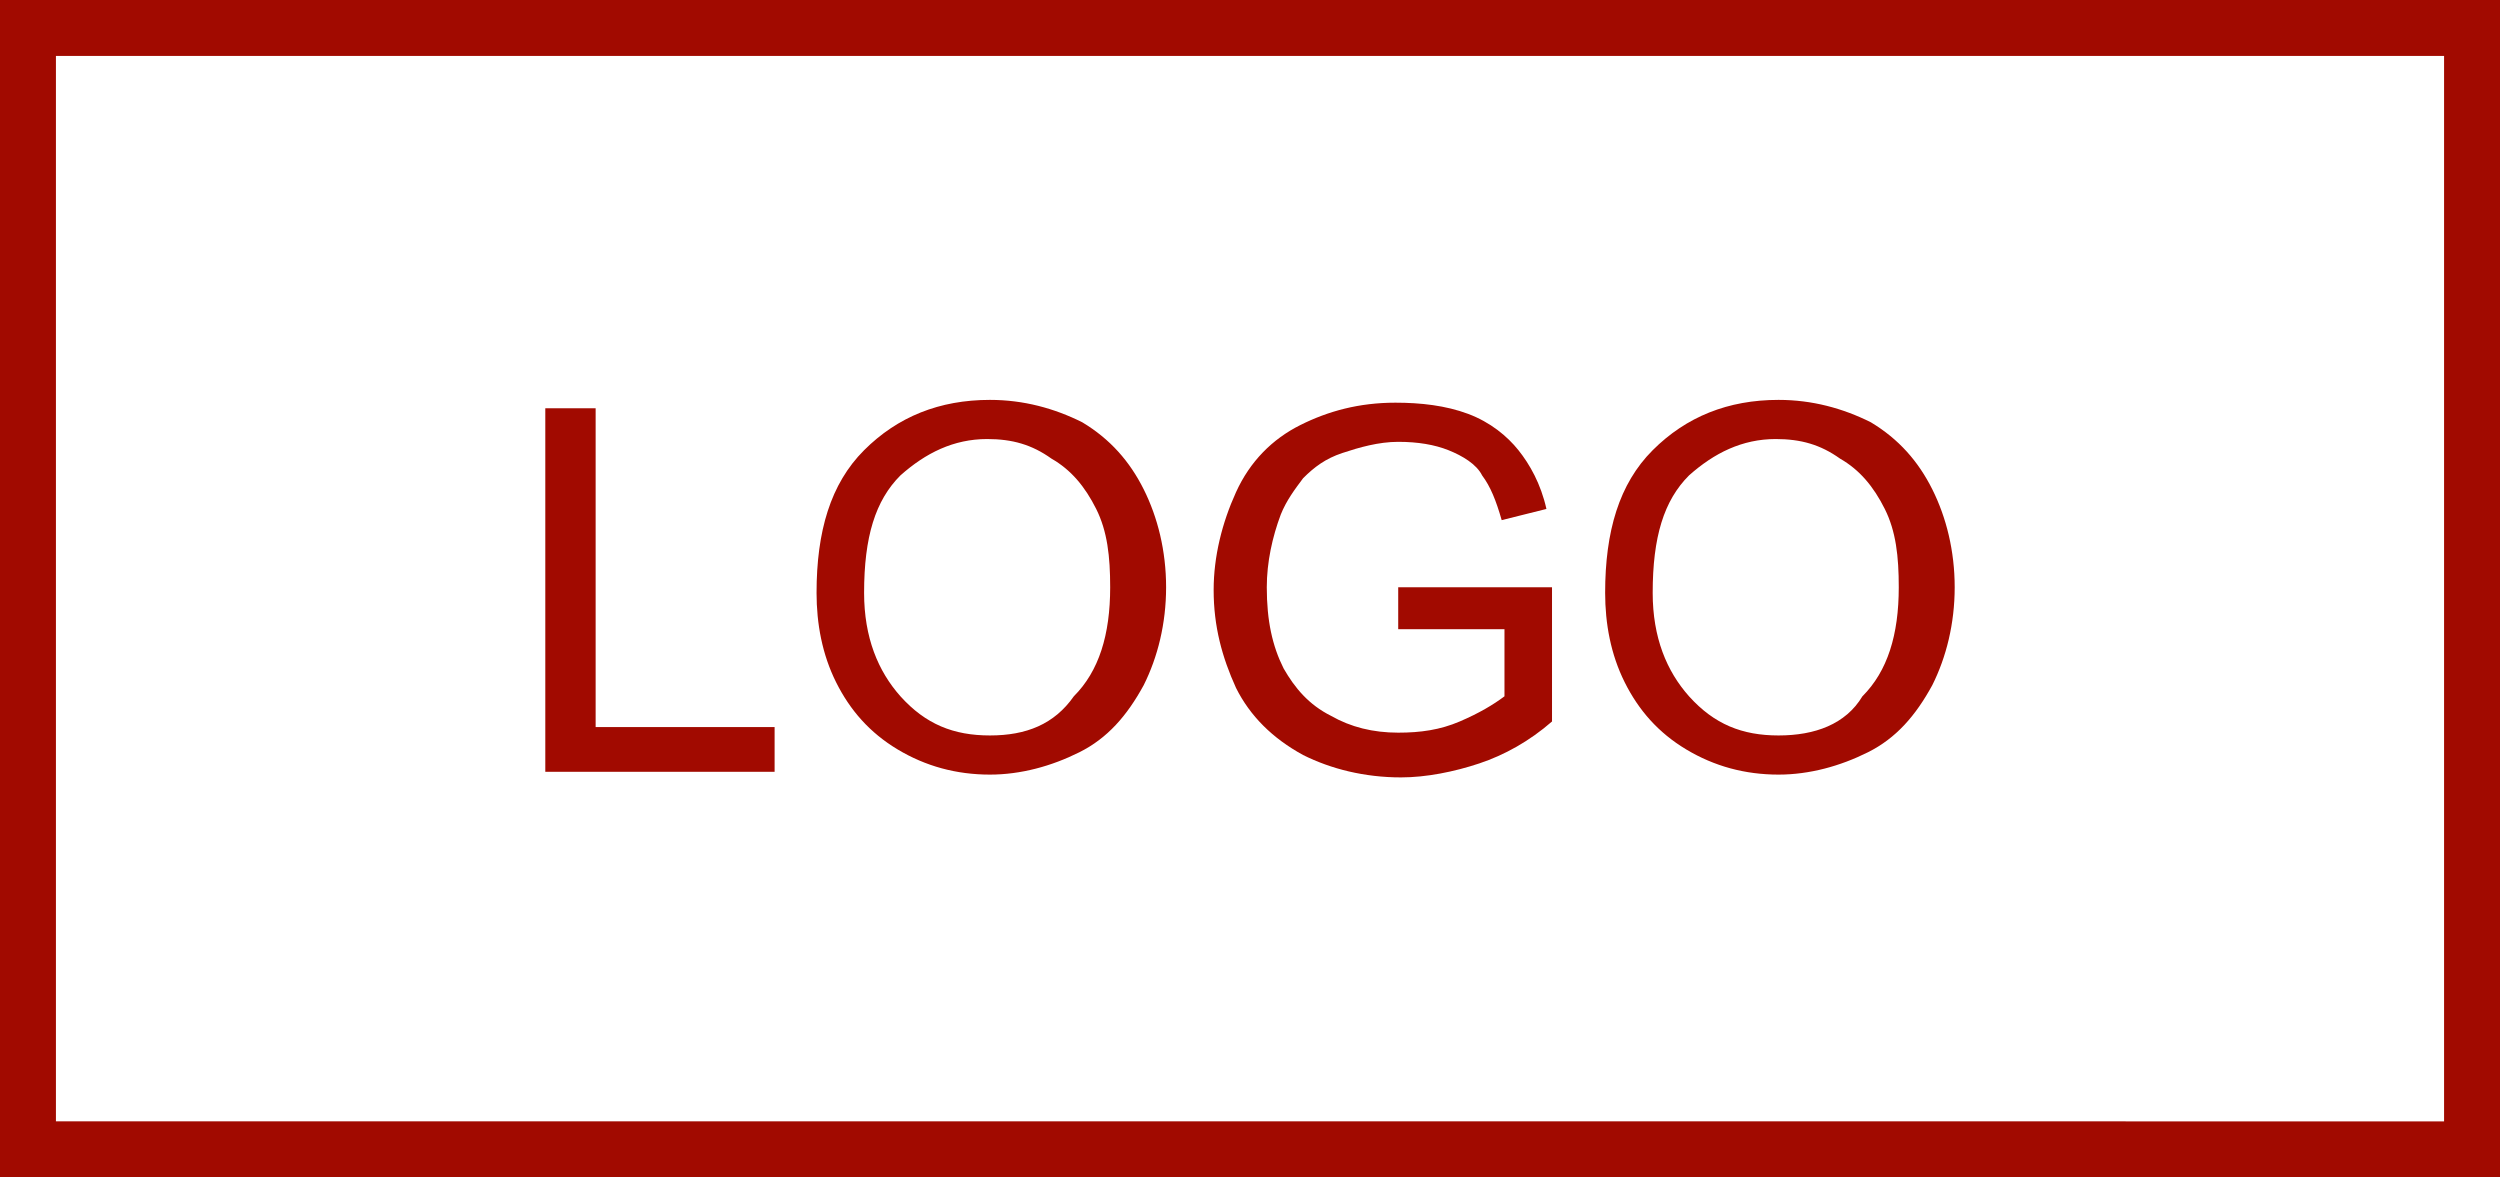 <svg baseProfile="tiny" xmlns="http://www.w3.org/2000/svg" viewBox="0 0 89.4 42.1" overflow="scroll">
	<rect x="0" y="0" width="89.4" height="42.1" fill="#808080" stroke="none"/>
	<path fill="#FFF" d="M1 1h87.4v40.1H1z" />
	<path fill="#a10a00" d="M87.4 2v38.1H2V2h85.4m2-2H0v42.1h89.4V0z" />
	<g>
		<path fill="#FFF" d="M19.5 27.6v-13h1.7V26h6.4v1.5h-8.1z" />
		<path fill="#a10a00" d="M21.3 14.6h-1.8v13h8.2V26h-6.4V14.6" />
		<path fill="#FFF" d="M29.2 21.2c0-2.2.6-3.8 1.7-5.1 1.2-1.2 2.7-1.8 4.5-1.8 1.2 0 2.3.3 3.2.9s1.7 1.4 2.2 2.4c.5 1 .8 2.2.8 3.5 0 1.3-.3 2.5-.8 3.5s-1.3 1.8-2.3 2.4c-1 .5-2 .8-3.2.8-1.2 0-2.3-.3-3.3-.9-1-.6-1.7-1.4-2.2-2.4-.4-1-.6-2.1-.6-3.3zm1.8.1c0 1.6.4 2.8 1.3 3.7.8.9 1.9 1.4 3.2 1.4 1.3 0 2.4-.5 3.2-1.4.8-.9 1.3-2.2 1.3-3.9 0-1.1-.2-2-.5-2.8-.4-.8-.9-1.4-1.6-1.8s-1.5-.7-2.3-.7c-1.2 0-2.3.4-3.1 1.3-1.1.8-1.5 2.2-1.5 4.2z" />
		<path fill="#a10a00" d="M35.4 14.3c-1.8 0-3.3.6-4.5 1.8-1.2 1.2-1.7 2.9-1.7 5.1 0 1.1.2 2.2.7 3.2.5 1 1.2 1.8 2.2 2.4 1 .6 2.1.9 3.3.9 1.1 0 2.2-.3 3.2-.8s1.7-1.3 2.3-2.4c.5-1 .8-2.2.8-3.5 0-1.3-.3-2.5-.8-3.5s-1.2-1.8-2.2-2.4c-1-.5-2.1-.8-3.3-.8zm0 12c-1.3 0-2.3-.4-3.2-1.4-.8-.9-1.3-2.1-1.3-3.7 0-2 .4-3.3 1.3-4.2.9-.8 1.9-1.3 3.1-1.3.9 0 1.6.2 2.3.7.7.4 1.2 1 1.6 1.8.4.8.5 1.7.5 2.8 0 1.7-.4 3-1.3 3.9-.7 1-1.7 1.4-3 1.4z" />
		<g>
			<path fill="#FFF" d="M49.9 22.5V21h5.5v4.8c-.8.7-1.7 1.2-2.6 1.5-.9.3-1.8.5-2.8.5-1.3 0-2.4-.3-3.5-.8-1-.5-1.8-1.3-2.4-2.4-.5-1-.8-2.2-.8-3.5 0-1.3.3-2.4.8-3.5s1.3-1.9 2.3-2.4 2.1-.8 3.4-.8c.9 0 1.8.2 2.5.5.8.3 1.4.7 1.8 1.3.4.5.8 1.3 1 2.1l-1.6.4c-.2-.7-.4-1.2-.7-1.6-.3-.4-.7-.7-1.2-.9-.5-.2-1.1-.3-1.8-.3-.8 0-1.5.1-2 .4-.6.2-1 .6-1.4.9s-.6.8-.8 1.3c-.3.8-.5 1.7-.5 2.6 0 1.2.2 2.1.6 2.9.4.8 1 1.4 1.7 1.7.8.4 1.6.6 2.4.6.7 0 1.5-.1 2.2-.4.7-.3 1.2-.6 1.6-.9v-2.4h-3.7z" />
			<path fill="#a10a00" d="M49.9 14.4c-1.3 0-2.4.3-3.4.8s-1.8 1.3-2.3 2.4c-.5 1.1-.8 2.3-.8 3.5 0 1.3.3 2.4.8 3.5.5 1 1.3 1.8 2.4 2.4 1 .5 2.2.8 3.5.8.9 0 1.9-.2 2.8-.5.9-.3 1.8-.8 2.6-1.5V21H50v1.5h3.8v2.4c-.4.3-.9.6-1.6.9-.7.3-1.4.4-2.2.4-.9 0-1.7-.2-2.4-.6-.8-.4-1.3-1-1.7-1.7-.4-.8-.6-1.7-.6-2.9 0-.9.2-1.8.5-2.6.2-.5.5-.9.8-1.3.4-.4.8-.7 1.4-.9.6-.2 1.3-.4 2-.4s1.3.1 1.8.3c.5.2 1 .5 1.2.9.3.4.5.9.7 1.6l1.6-.4c-.2-.9-.6-1.6-1-2.1s-1-1-1.8-1.3c-.8-.3-1.7-.4-2.6-.4z" />
		</g>
		<g>
			<path fill="#FFF" d="M57.4 21.2c0-2.2.6-3.8 1.7-5.1s2.7-1.8 4.5-1.8c1.2 0 2.3.3 3.2.9 1 .6 1.7 1.4 2.2 2.4.5 1 .8 2.2.8 3.5 0 1.3-.3 2.5-.8 3.5s-1.3 1.8-2.3 2.4c-1 .5-2 .8-3.2.8-1.2 0-2.3-.3-3.3-.9-1-.6-1.7-1.4-2.2-2.4-.3-1-.6-2.1-.6-3.3zm1.8.1c0 1.6.4 2.8 1.3 3.7.8.9 1.9 1.4 3.2 1.4 1.3 0 2.4-.5 3.2-1.4.8-.9 1.3-2.2 1.3-3.9 0-1.1-.2-2-.5-2.8-.4-.8-.9-1.4-1.6-1.8-.7-.4-1.5-.7-2.3-.7-1.2 0-2.3.4-3.1 1.3-1.1.8-1.5 2.2-1.5 4.2z" />
			<path fill="#a10a00" d="M63.6 14.3c-1.8 0-3.3.6-4.5 1.8-1.2 1.2-1.7 2.9-1.7 5.1 0 1.1.2 2.2.7 3.2.5 1 1.2 1.8 2.2 2.4 1 .6 2.1.9 3.3.9 1.1 0 2.2-.3 3.2-.8s1.7-1.3 2.3-2.4c.5-1 .8-2.2.8-3.5 0-1.3-.3-2.5-.8-3.5s-1.2-1.8-2.2-2.4c-1-.5-2.1-.8-3.3-.8zm0 12c-1.3 0-2.3-.4-3.2-1.4-.8-.9-1.3-2.1-1.3-3.7 0-2 .4-3.3 1.3-4.2.9-.8 1.9-1.3 3.1-1.3.9 0 1.6.2 2.3.7.7.4 1.2 1 1.6 1.8.4.8.5 1.7.5 2.8 0 1.7-.4 3-1.3 3.9-.6 1-1.7 1.4-3 1.4z" />
		</g>
	</g>
</svg>
